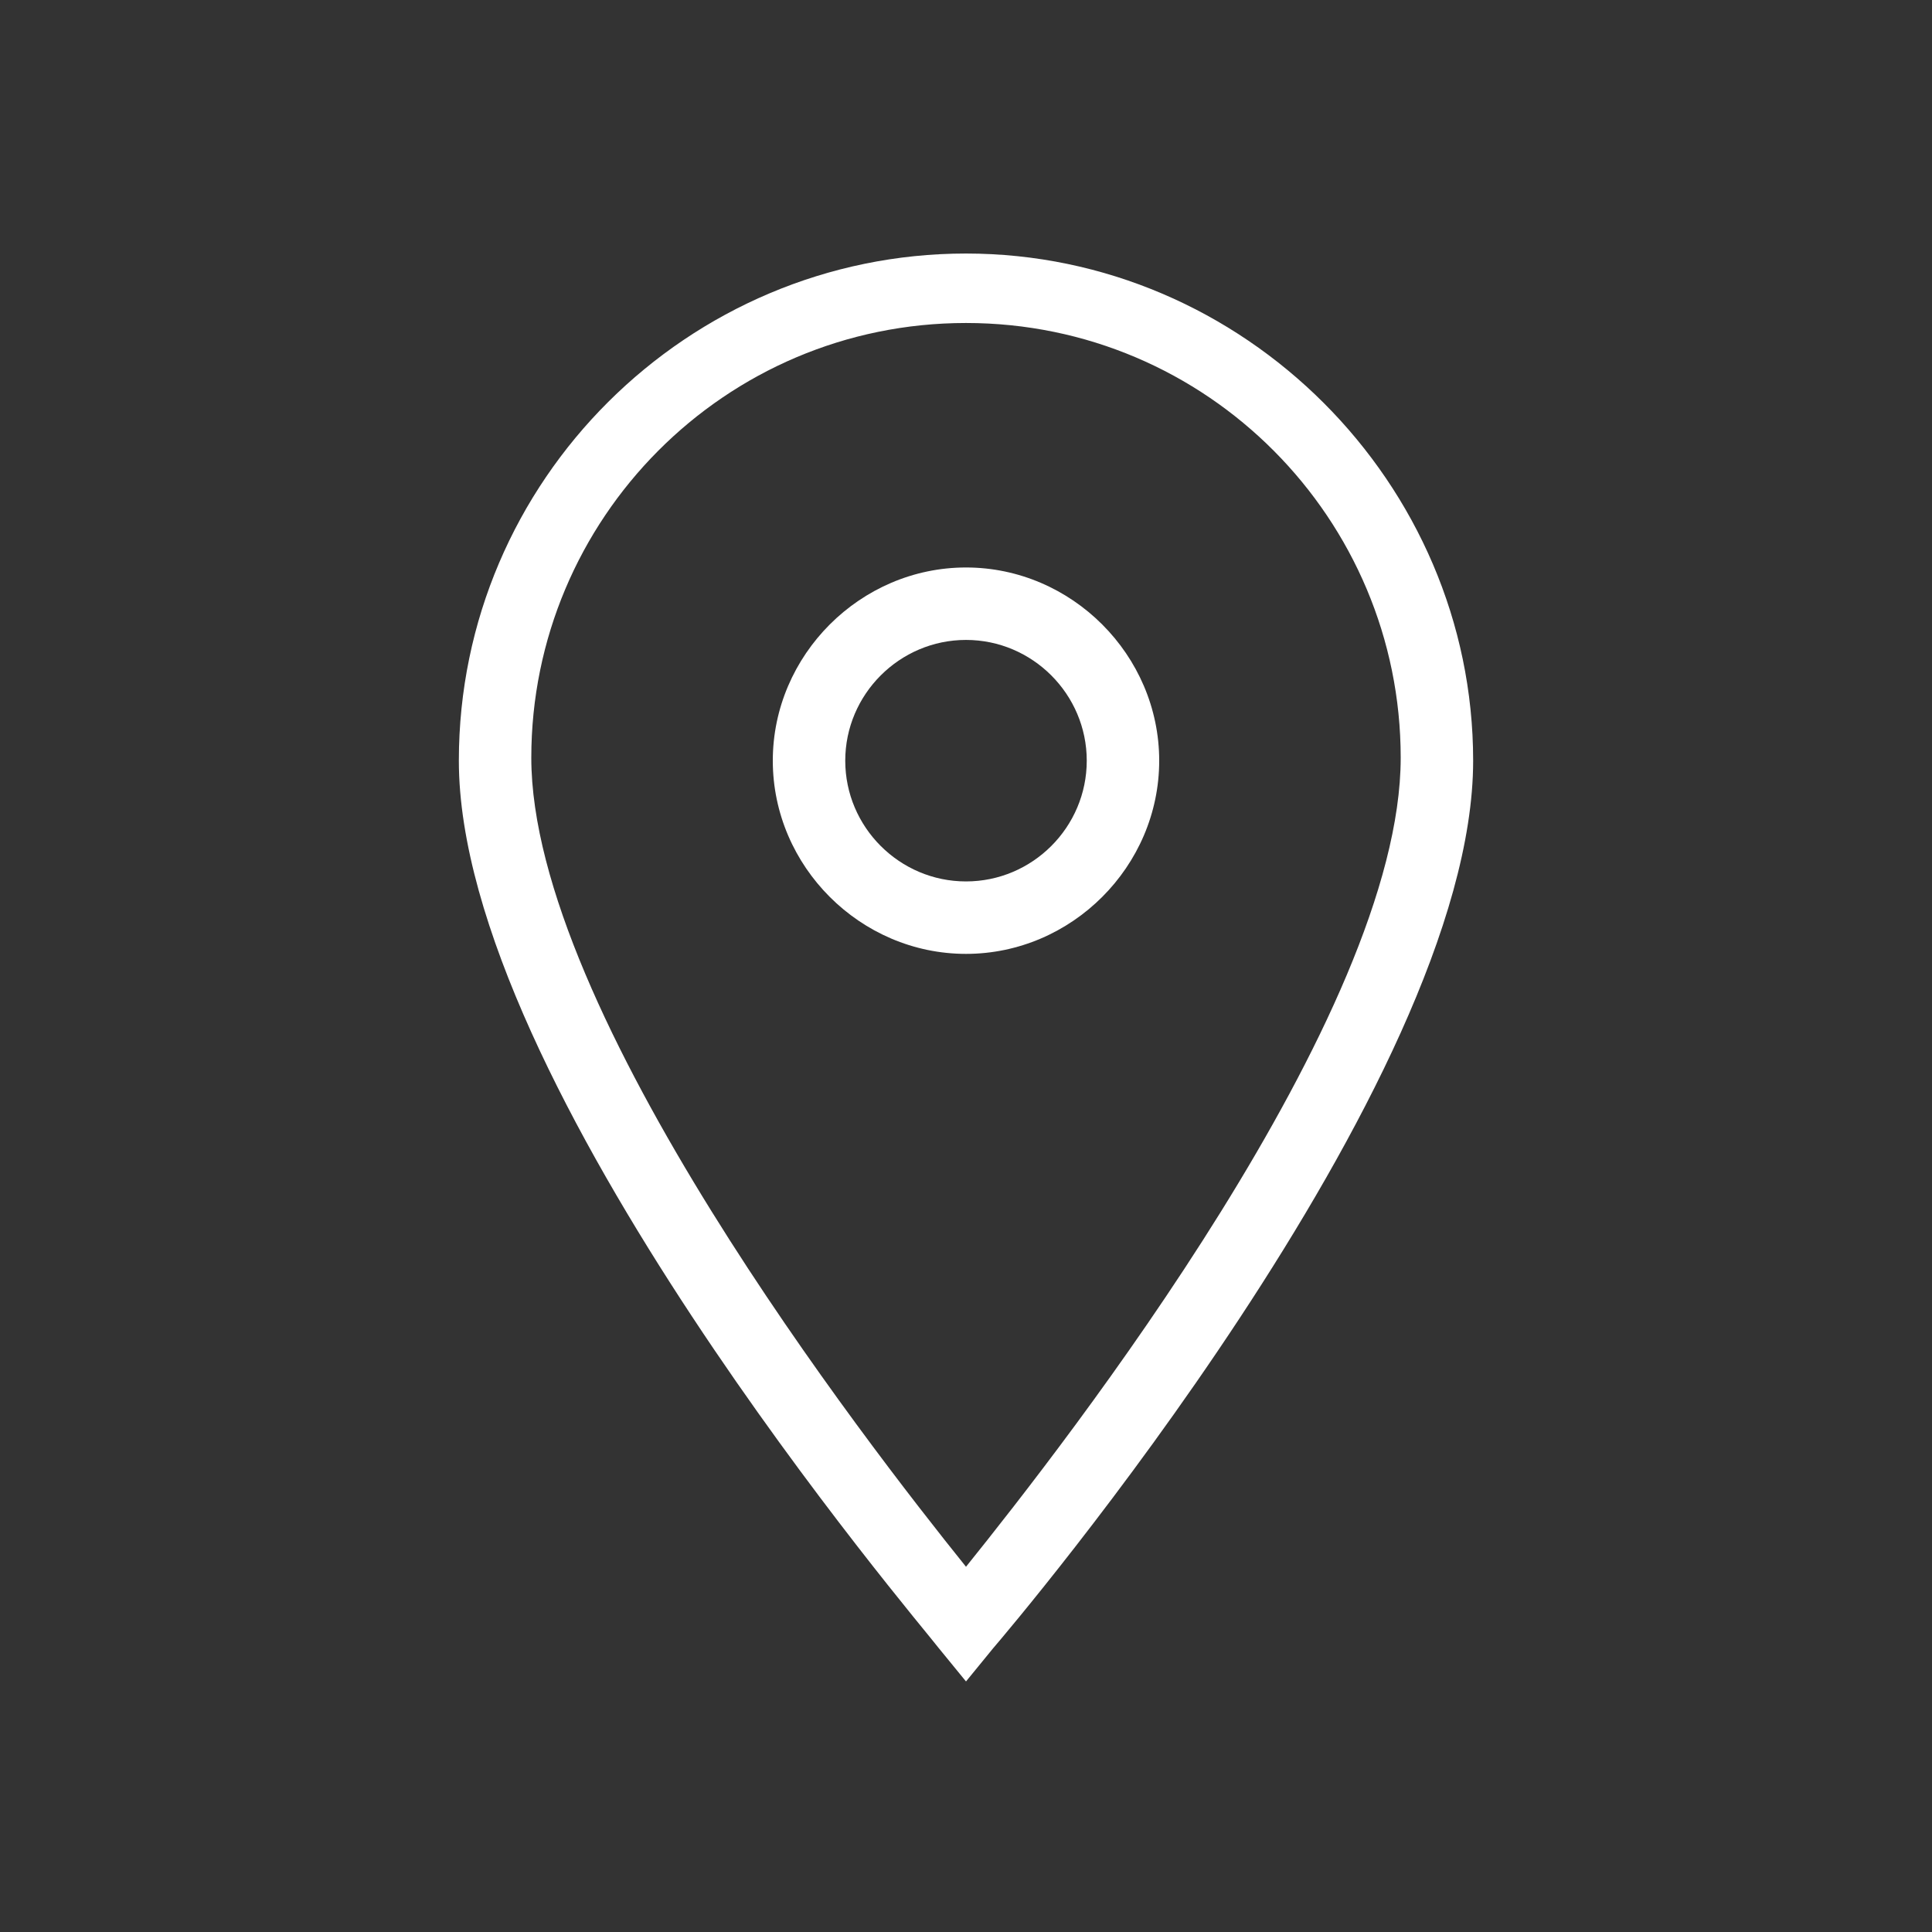 <?xml version="1.0" encoding="UTF-8"?> <svg xmlns="http://www.w3.org/2000/svg" width="22" height="22" viewBox="0 0 22 22" fill="none"><rect x="0" y="0" width="22" height="22" fill="#333333" stroke="none"/> <path d="M11 19.147L10.691 18.769C10.485 18.494 5.225 12.341 5.225 8.662C5.225 5.466 7.838 2.887 11 2.887C14.163 2.887 16.775 5.5 16.775 8.662C16.775 12.341 11.516 18.528 11.309 18.769L11 19.147ZM11 3.678C8.25 3.678 6.05 5.912 6.05 8.628C6.05 11.516 9.866 16.431 11 17.841C12.134 16.431 15.95 11.55 15.95 8.628C15.95 5.912 13.75 3.678 11 3.678Z" fill="white"></path> <path d="M11 10.862C9.797 10.862 8.8 9.866 8.8 8.662C8.8 7.459 9.797 6.462 11 6.462C12.203 6.462 13.2 7.459 13.2 8.662C13.2 9.866 12.203 10.862 11 10.862ZM11 7.287C10.244 7.287 9.625 7.906 9.625 8.662C9.625 9.419 10.244 10.037 11 10.037C11.757 10.037 12.375 9.419 12.375 8.662C12.375 7.906 11.757 7.287 11 7.287Z" fill="white"></path> </svg> 